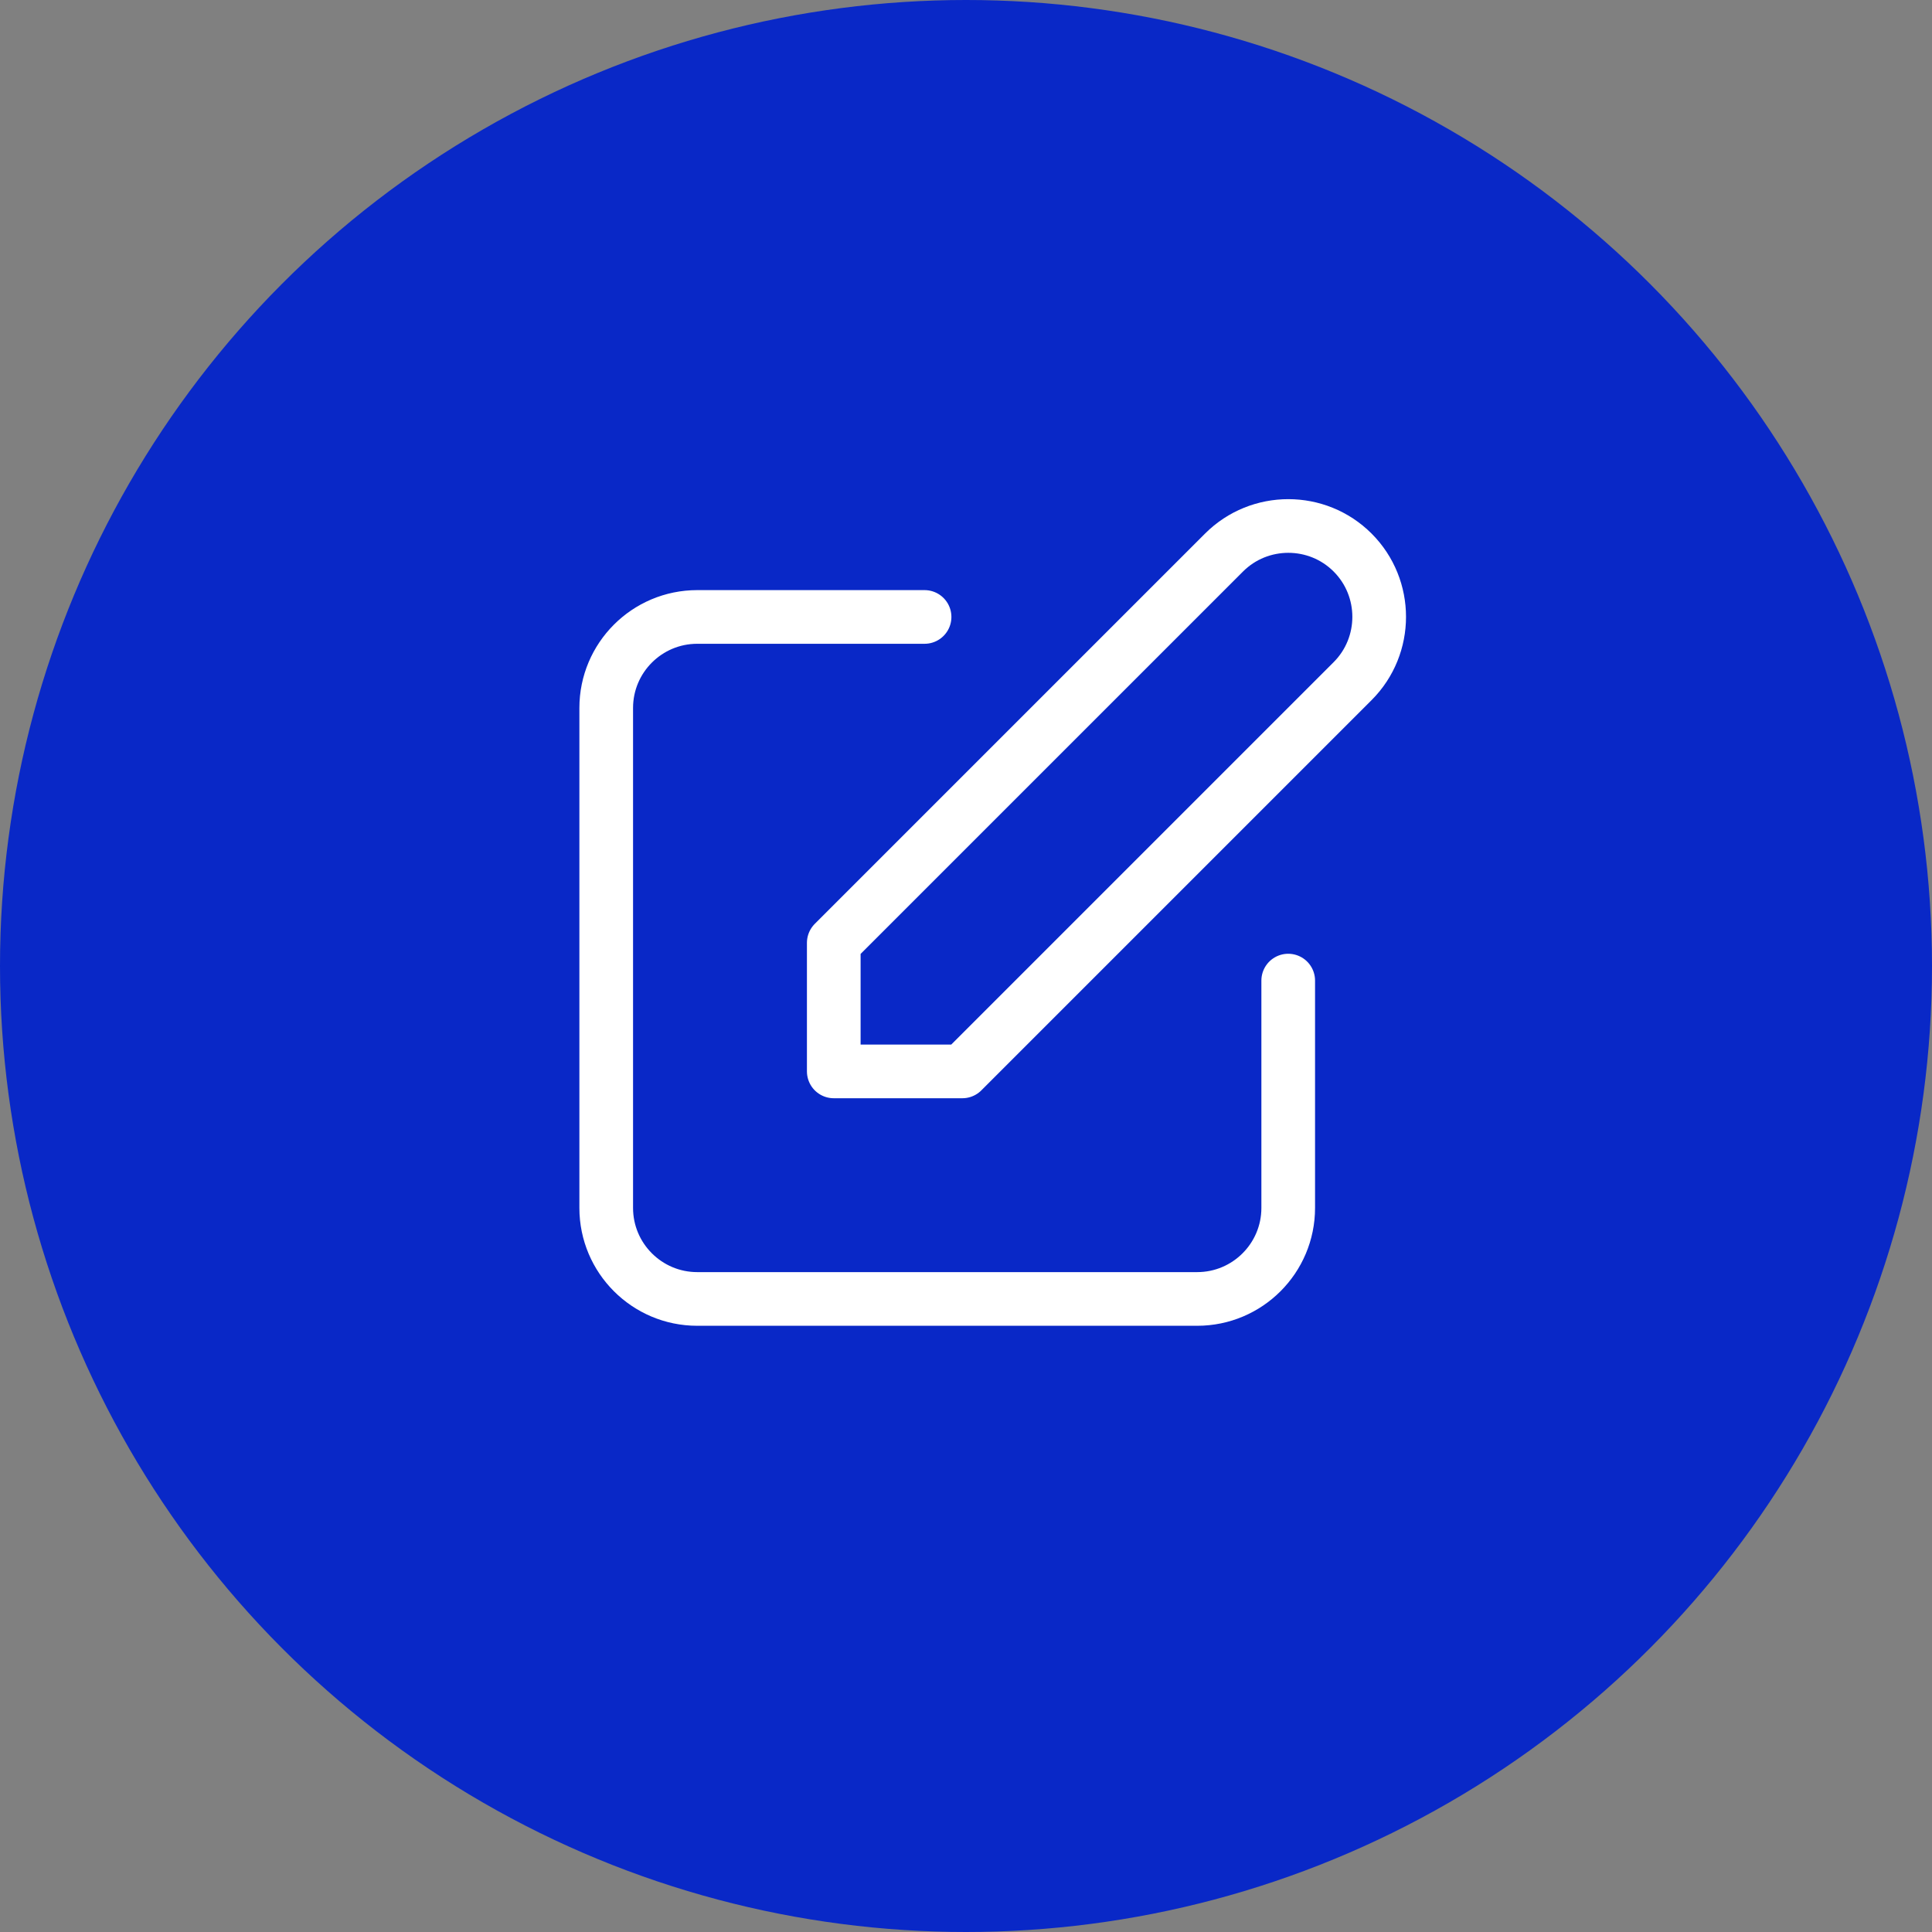 <?xml version="1.0" encoding="UTF-8"?>
<svg id="Mains-Diversion_copy" data-name="Mains-Diversion copy" xmlns="http://www.w3.org/2000/svg" viewBox="0 0 90 90">
  <rect x="0" y="0" width="90" height="90" fill="#808080" stroke="none"/>
  <defs>
    <style>
      .cls-1 {
        fill: none;
        stroke: #fff;
        stroke-linecap: round;
        stroke-linejoin: round;
        stroke-width: 2.5px;
      }

      .cls-2 {
        fill: #0928c7;
        stroke-width: 0px;
      }
    </style>
  </defs>
  <circle class="cls-2" cx="45" cy="45" r="45"/>
  <path class="cls-1" d="M43.07,28.74h-10.59c-2.34,0-4.24,1.9-4.24,4.24v23.29c0,2.34,1.9,4.24,4.24,4.24h23.29c2.34,0,4.24-1.9,4.24-4.24v-10.59M57.02,25.74c1.65-1.65,4.34-1.65,5.99,0,1.65,1.65,1.65,4.34,0,5.99l-18.18,18.18h-5.99v-5.99l18.18-18.18Z"/>
</svg>